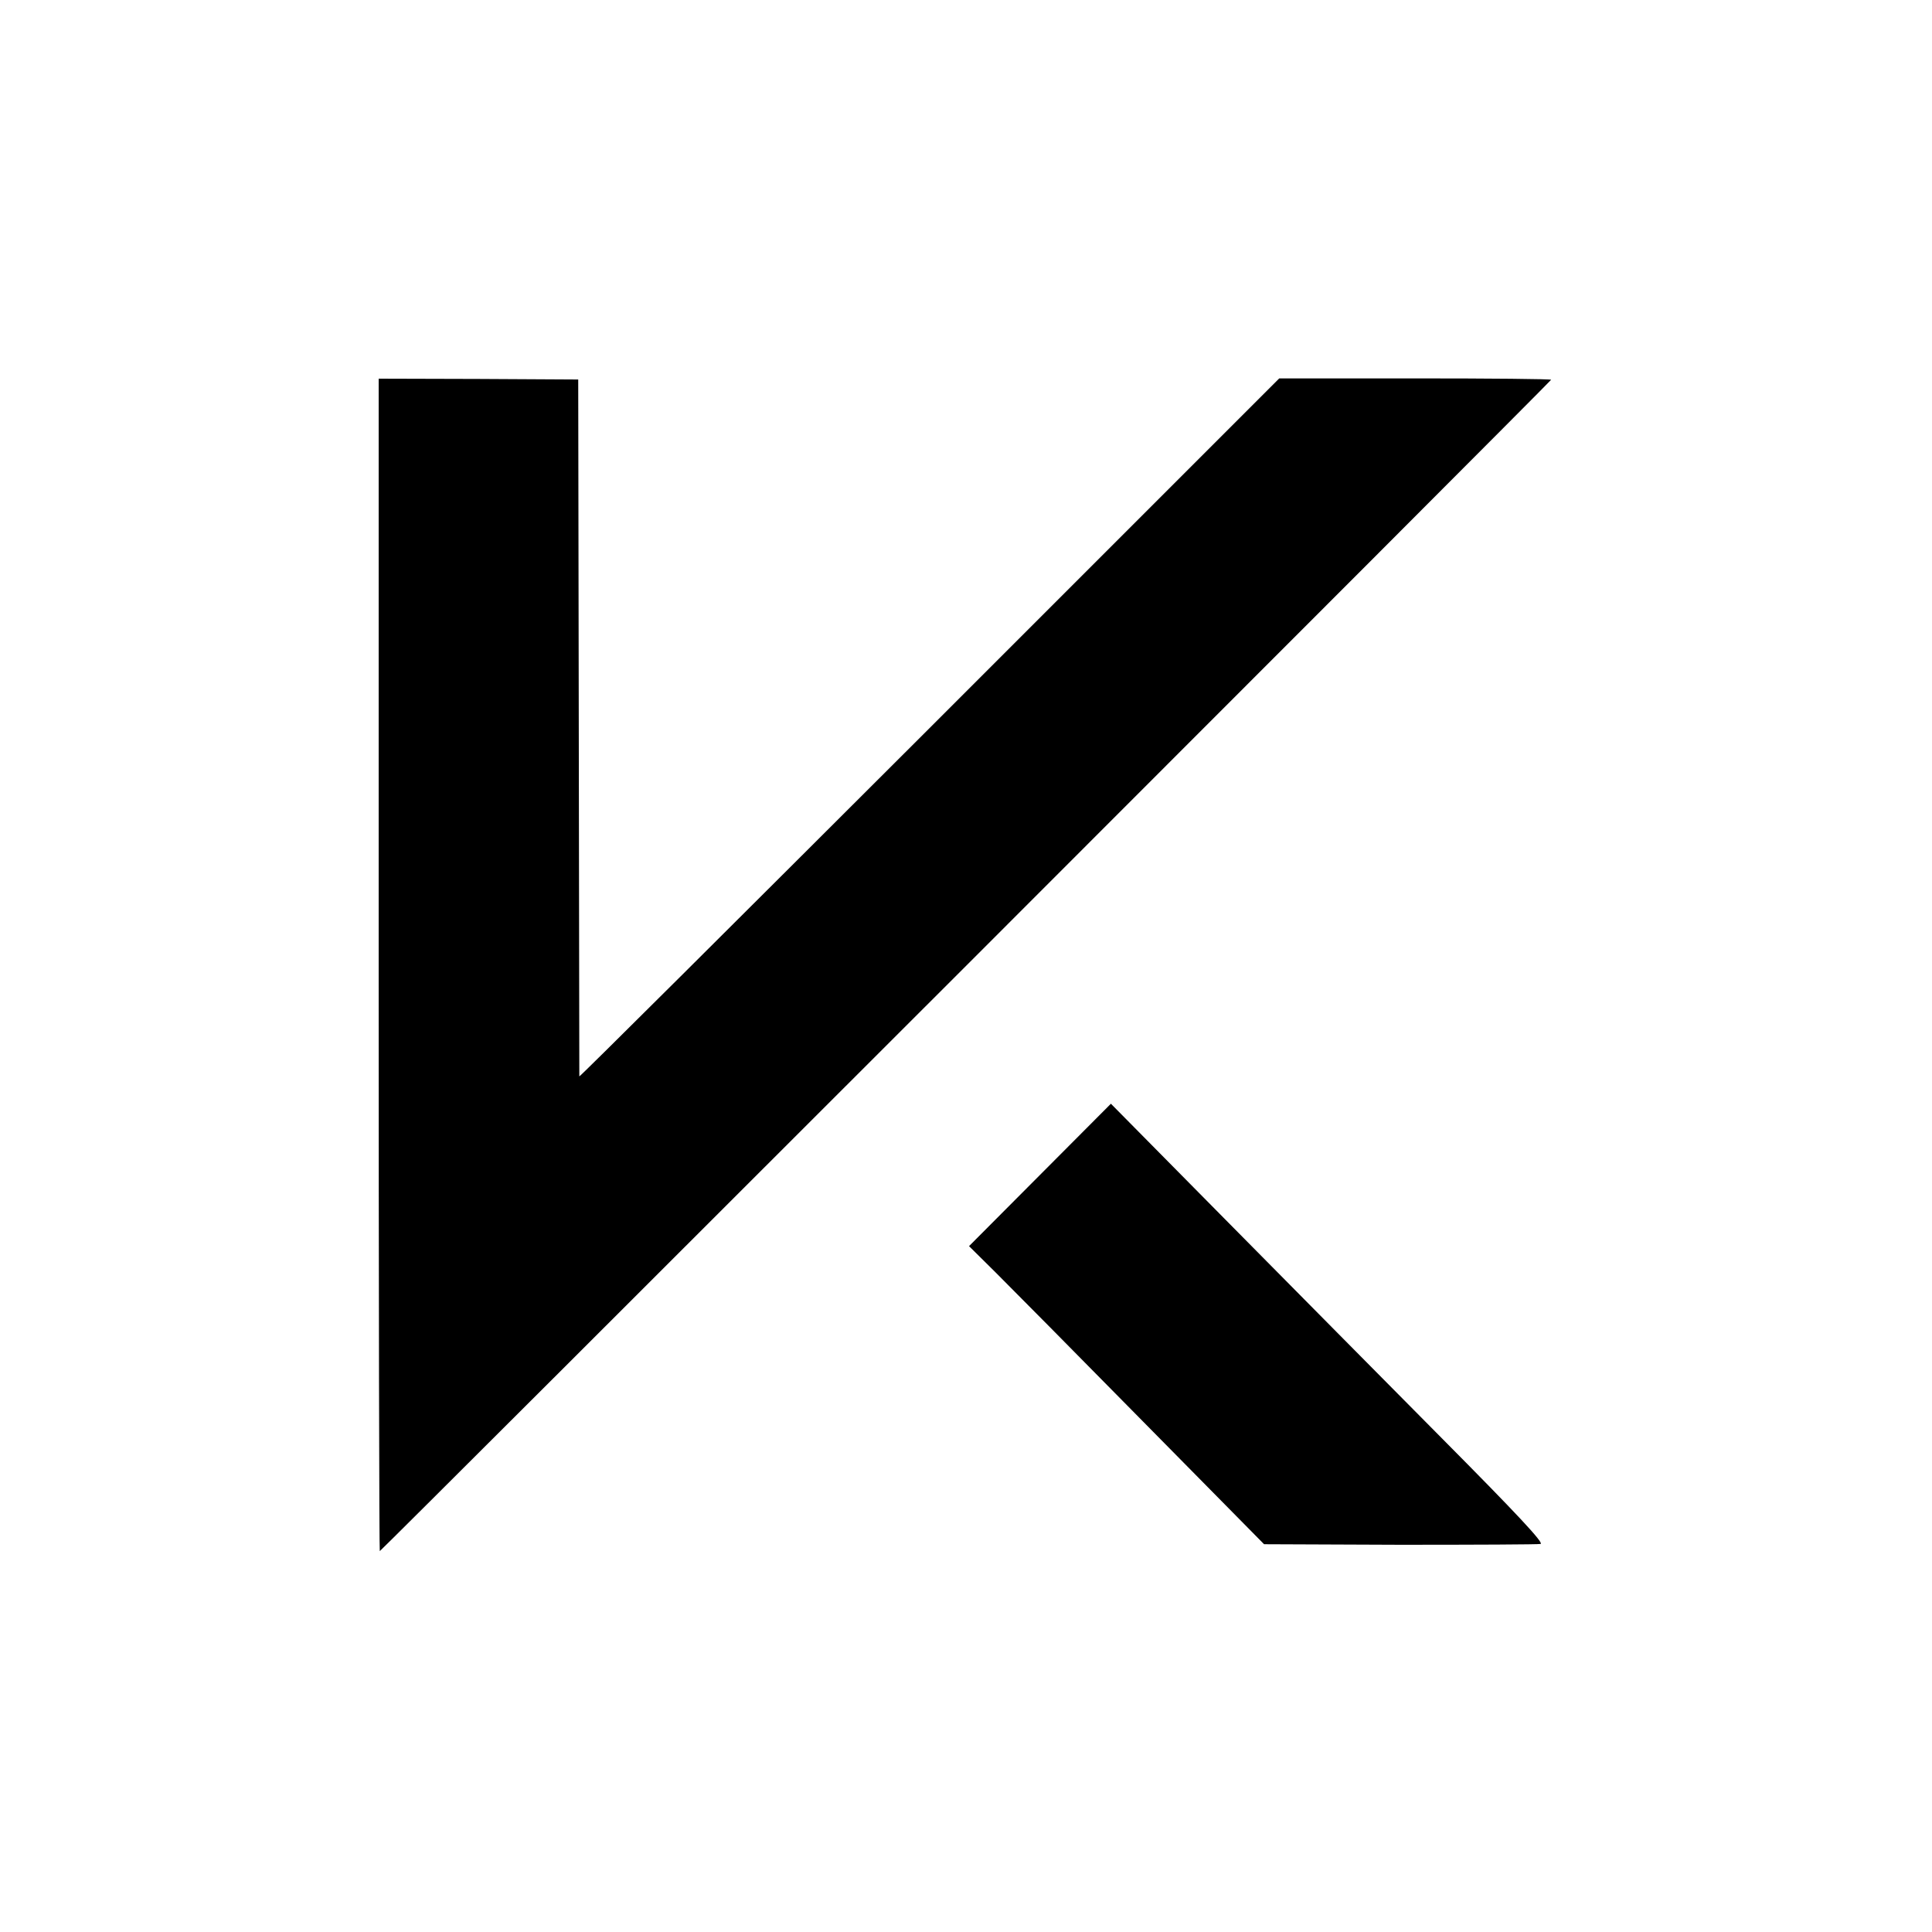 <svg version="1" xmlns="http://www.w3.org/2000/svg" width="933.333" height="933.333" viewBox="0 0 700 700"><path d="M137.2 349.6c0 116.8.2 212.4.4 212.4.5 0 424.4-423.9 424.4-424.4 0-.3-22.2-.5-49.2-.5h-49.3L336.8 263.8C267 333.5 210 390.3 209.9 390c0-.3-.1-57.2-.2-126.5l-.2-126-36.1-.2-36.2-.1v212.4zM376.8 425.7l-25.7 25.8 9.6 9.5c5.2 5.2 29.3 29.5 53.4 54l43.9 44.5 49.3.2c27 0 50-.1 50.9-.3 1.2-.4-8.5-10.8-35.5-38-20.5-20.7-55.9-56.4-78.7-79.5l-41.5-42-25.7 25.8z"/></svg>